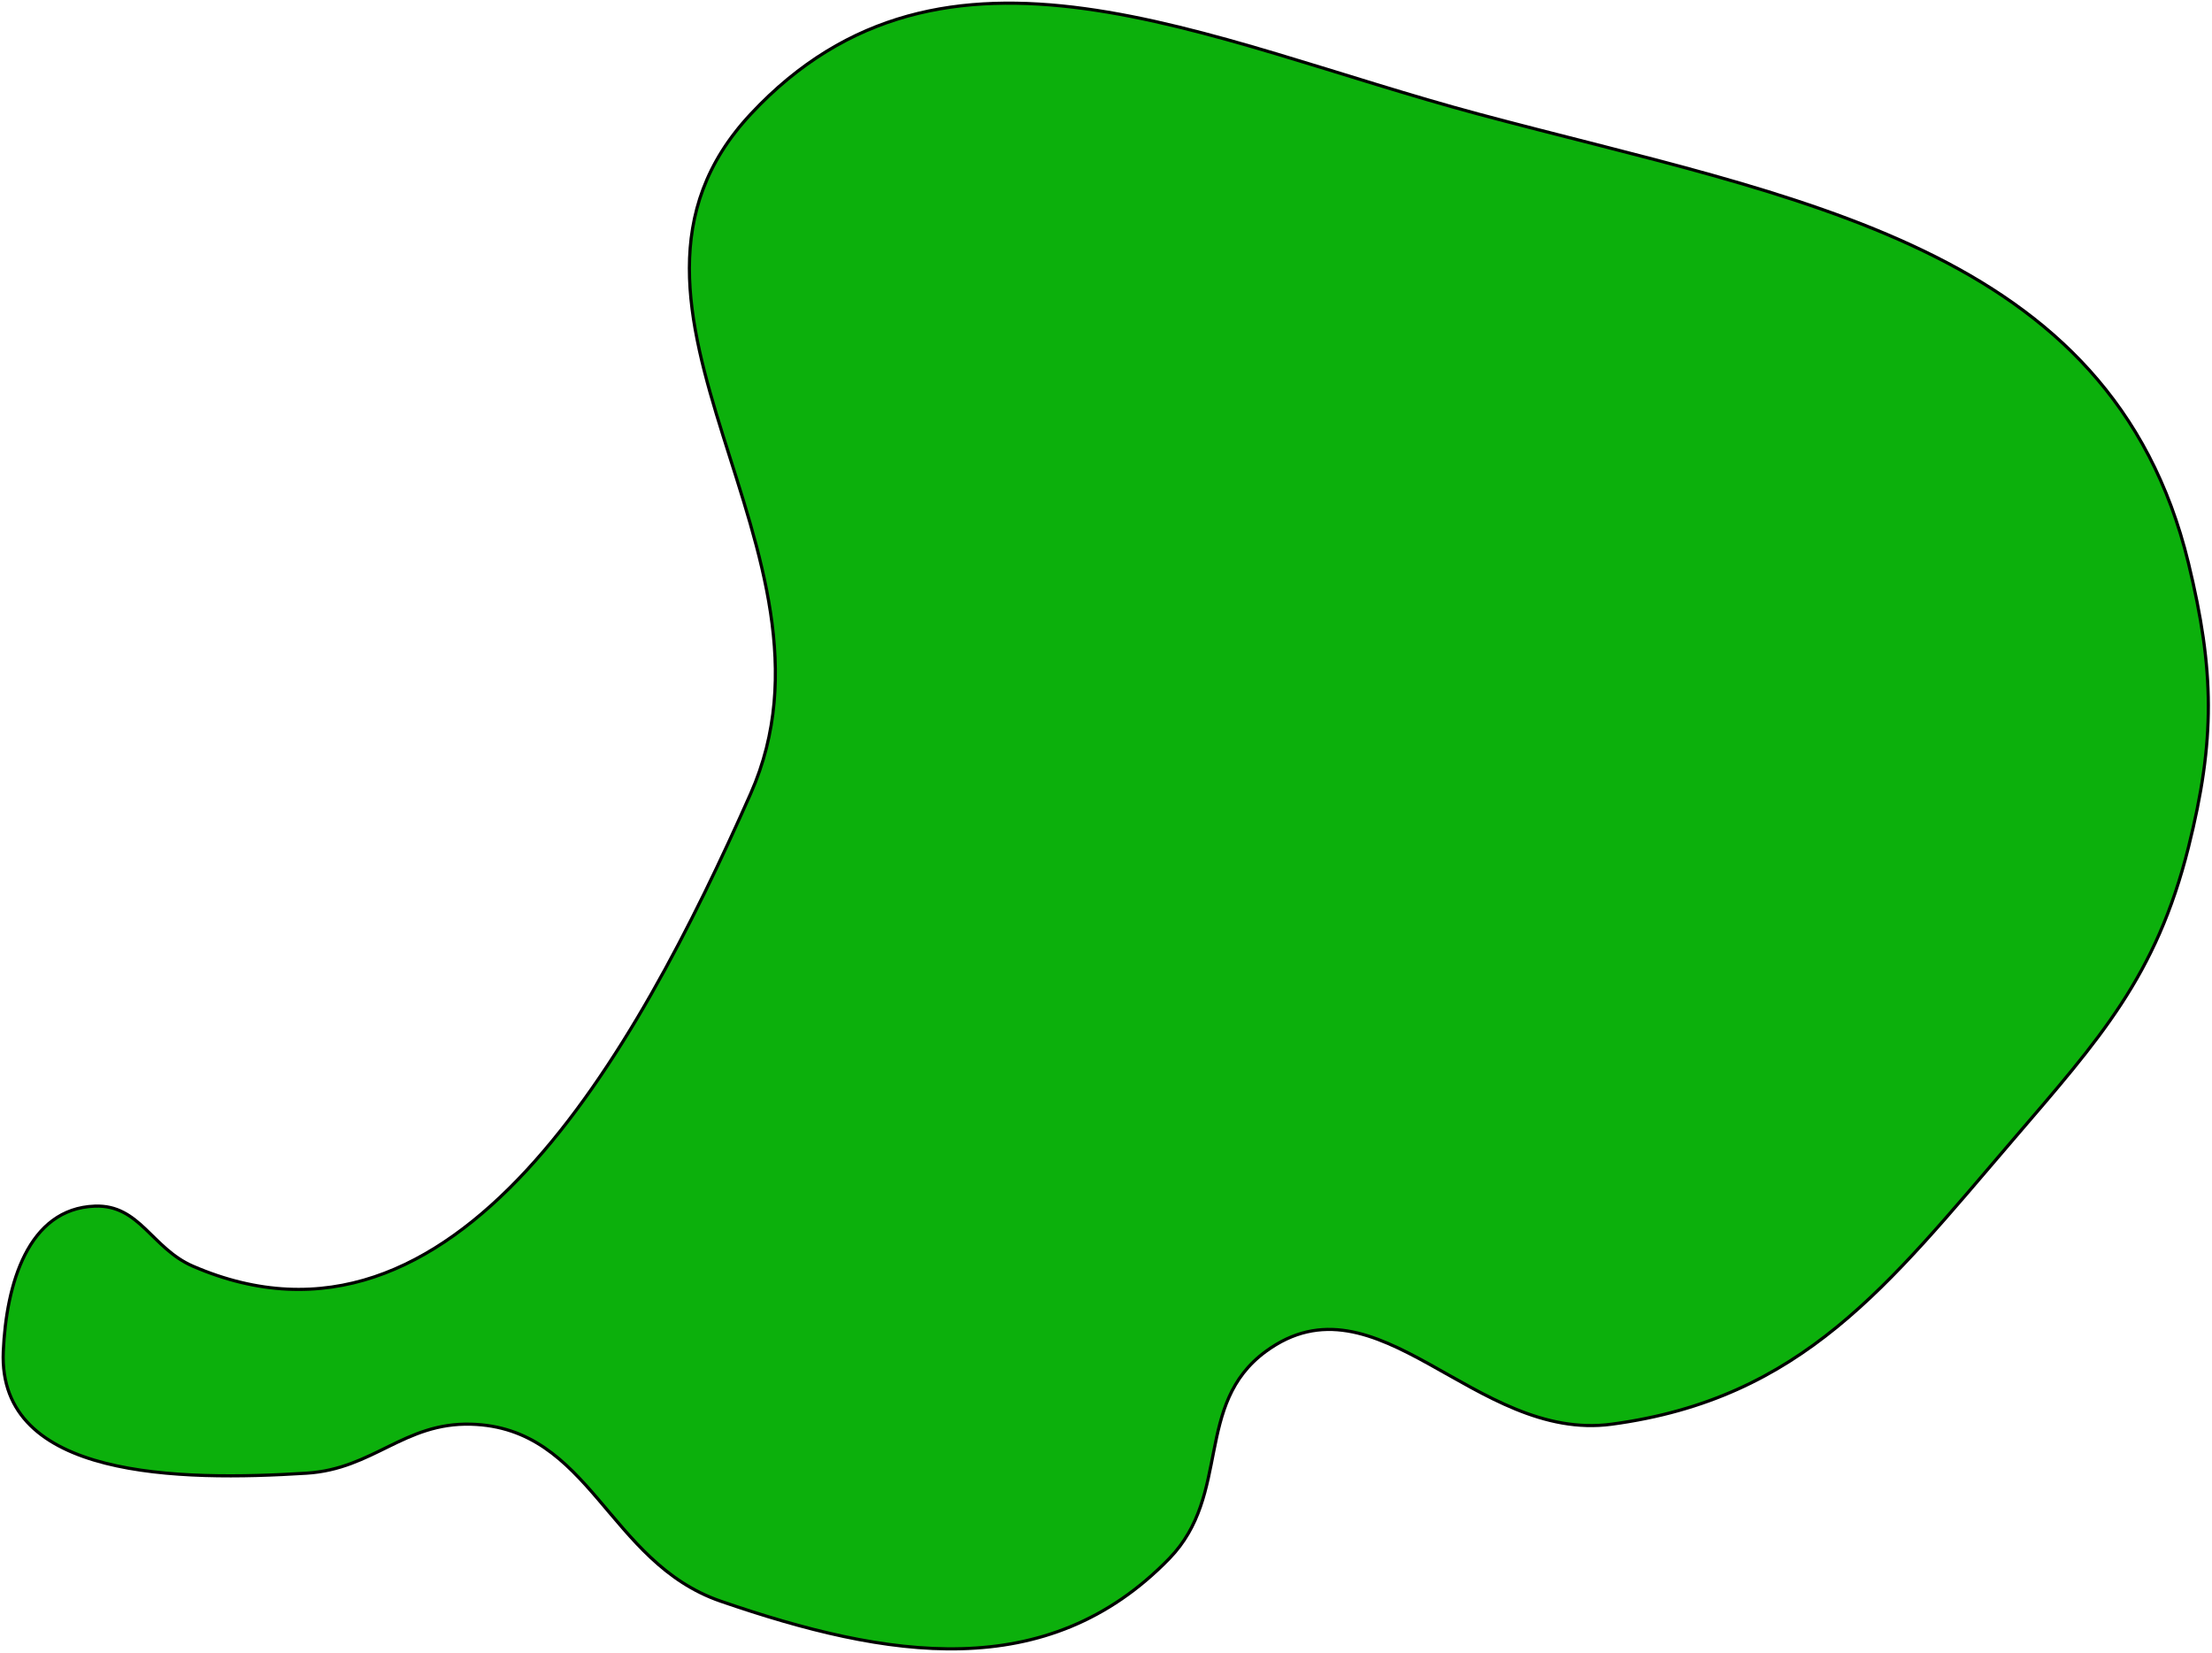 <svg width="700" height="523" viewBox="0 0 700 523" fill="none" xmlns="http://www.w3.org/2000/svg">
<path d="M61.039 400.641C143.937 436.523 200.947 333.728 237.539 251.141C271.552 174.376 180.269 97.54 237.539 36.141C298.938 -29.684 381.083 12.871 468.039 36.141C568.252 62.958 668.098 77.323 692.539 178.141C700.82 212.299 701.071 234.045 692.539 268.141C682.313 309.008 664.477 328.674 637.039 360.641C597.448 406.768 570.287 442.555 510.039 450.641C466.732 456.453 435.763 401.784 400.539 427.641C377.794 444.338 389.691 472.893 370.039 493.141C331.243 533.114 280.704 524.79 228.039 506.641C192.286 494.32 186.842 451.666 149.039 450.641C127.857 450.066 118.188 464.818 97.039 466.141C56.725 468.662 -0.717 467.996 1.039 427.641C1.963 406.425 8.817 382.397 30.039 381.641C44.23 381.136 48.008 395.001 61.039 400.641Z" fill="#0CB00C" stroke="black"/>
</svg>
